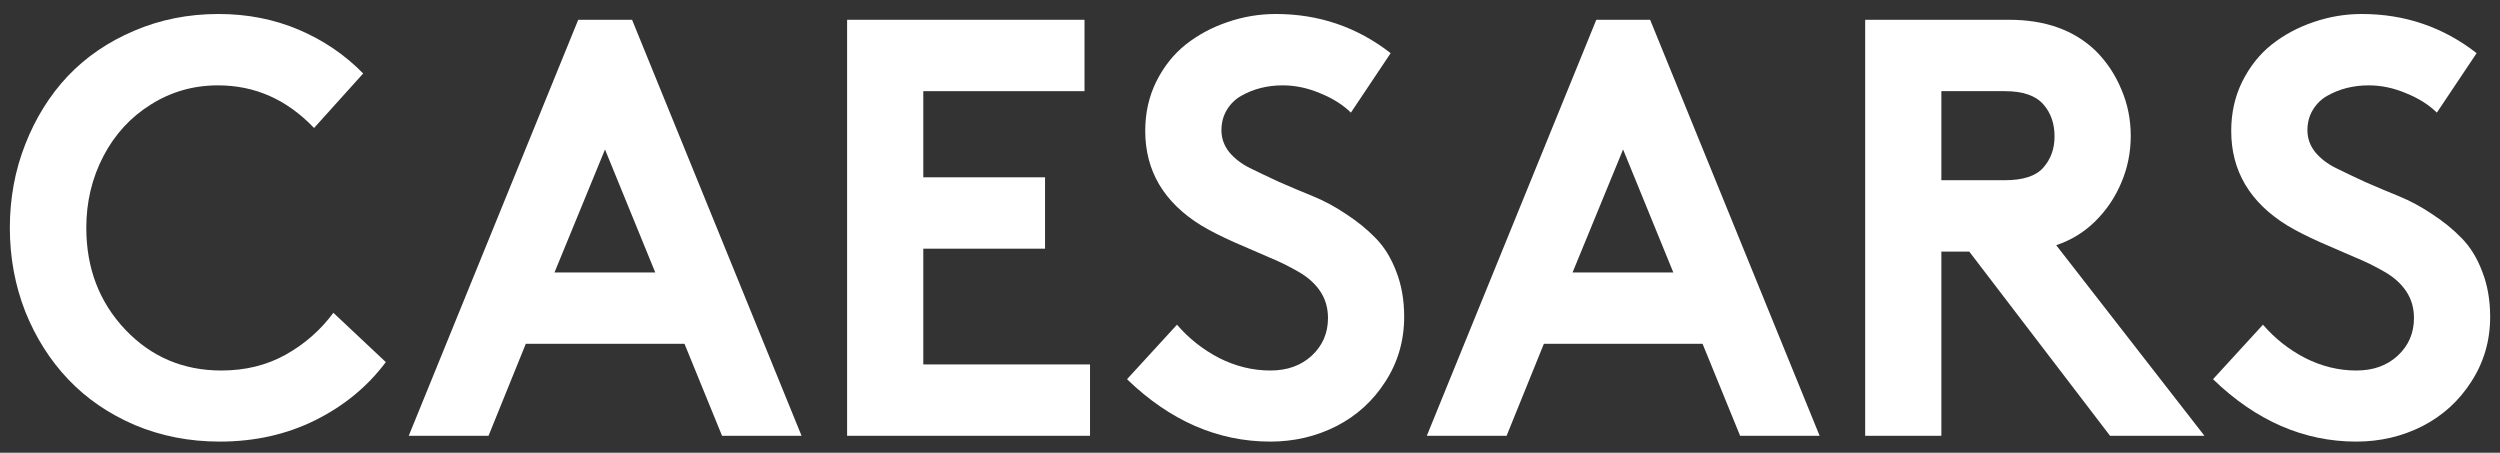 <svg width="127" height="23" viewBox="0 0 127 23" fill="none" xmlns="http://www.w3.org/2000/svg">
<rect x="0" y="0" width="127" height="23" fill="#333333" stroke="none"/>
<path d="M11.074 4.336C9.83 4.336 8.694 4.66 7.666 5.308C6.638 5.947 5.834 6.821 5.254 7.932C4.674 9.042 4.384 10.255 4.384 11.572C4.384 13.625 5.044 15.349 6.362 16.744C7.68 18.13 9.307 18.822 11.242 18.822C12.467 18.822 13.56 18.552 14.523 18.012C15.486 17.471 16.29 16.764 16.935 15.89L19.6 18.395C18.674 19.633 17.482 20.615 16.024 21.342C14.565 22.069 12.943 22.433 11.158 22.433C9.625 22.433 8.189 22.153 6.853 21.593C5.525 21.023 4.399 20.252 3.473 19.279C2.547 18.306 1.818 17.157 1.285 15.831C0.762 14.495 0.5 13.075 0.5 11.572C0.5 10.069 0.762 8.654 1.285 7.327C1.809 5.991 2.529 4.837 3.445 3.864C4.37 2.892 5.492 2.125 6.811 1.565C8.138 0.995 9.568 0.711 11.102 0.711C12.56 0.711 13.916 0.976 15.168 1.506C16.421 2.037 17.515 2.779 18.45 3.732L15.954 6.502C14.579 5.058 12.953 4.336 11.074 4.336Z" fill="#ffffff"/>
<path d="M24.817 22.138H20.764L29.374 1.005H32.109L40.719 22.138H36.68L34.773 17.466H26.71L24.817 22.138ZM30.734 7.593L28.168 13.841H33.287L30.734 7.593Z" fill="#ffffff"/>
<path d="M55.093 4.631H46.903V9.007H53.088V12.633H46.903V18.513H55.373V22.138H43.033V1.005H55.093V4.631Z" fill="#ffffff"/>
<path d="M57.253 19.264L59.791 16.494C60.389 17.191 61.104 17.756 61.936 18.189C62.778 18.611 63.643 18.822 64.531 18.822C65.391 18.822 66.092 18.572 66.634 18.071C67.186 17.56 67.462 16.921 67.462 16.155C67.462 15.644 67.331 15.192 67.069 14.799C66.807 14.406 66.433 14.072 65.947 13.797C65.47 13.522 64.98 13.281 64.475 13.075C63.97 12.859 63.381 12.603 62.708 12.309C62.044 12.014 61.483 11.729 61.025 11.454C59.127 10.285 58.178 8.683 58.178 6.65C58.178 5.736 58.365 4.901 58.739 4.144C59.122 3.378 59.623 2.749 60.24 2.258C60.866 1.767 61.572 1.388 62.357 1.123C63.152 0.848 63.97 0.711 64.811 0.711C66.999 0.711 68.943 1.374 70.645 2.7L68.626 5.721C68.214 5.318 67.691 4.989 67.055 4.734C66.429 4.468 65.797 4.336 65.162 4.336C64.778 4.336 64.409 4.38 64.054 4.468C63.699 4.557 63.367 4.689 63.058 4.866C62.759 5.033 62.516 5.269 62.329 5.574C62.142 5.878 62.049 6.227 62.049 6.62C62.049 7.023 62.179 7.391 62.441 7.725C62.712 8.05 63.063 8.32 63.493 8.536C63.932 8.752 64.428 8.988 64.98 9.243C65.54 9.489 66.111 9.73 66.69 9.965C67.27 10.201 67.836 10.506 68.387 10.879C68.948 11.243 69.444 11.645 69.874 12.088C70.313 12.53 70.664 13.095 70.925 13.782C71.197 14.47 71.332 15.241 71.332 16.096C71.332 17.304 71.014 18.4 70.379 19.382C69.752 20.365 68.92 21.121 67.882 21.652C66.854 22.172 65.737 22.433 64.531 22.433C61.866 22.433 59.44 21.377 57.253 19.264Z" fill="#ffffff"/>
<path d="M76.535 22.138H72.482L81.092 1.005H83.827L92.437 22.138H88.398L86.491 17.466H78.428L76.535 22.138ZM82.453 7.593L79.886 13.841H85.005L82.453 7.593Z" fill="#ffffff"/>
<path d="M100.038 12.78H98.621V22.138H94.751V1.005H102.071C103.904 1.005 105.367 1.531 106.461 2.582C107.022 3.142 107.456 3.795 107.765 4.542C108.083 5.279 108.242 6.065 108.242 6.9C108.242 7.735 108.083 8.526 107.765 9.273C107.456 10.01 107.022 10.658 106.461 11.218C105.89 11.788 105.222 12.2 104.455 12.456L111.986 22.138H107.19L100.038 12.78ZM98.621 9.155H101.847C102.772 9.155 103.422 8.944 103.796 8.521C104.179 8.089 104.371 7.558 104.371 6.93C104.371 6.271 104.179 5.726 103.796 5.294C103.404 4.852 102.754 4.631 101.847 4.631H98.621V9.155Z" fill="#ffffff"/>
<path d="M112.421 19.264L114.959 16.494C115.557 17.191 116.272 17.756 117.104 18.189C117.946 18.611 118.811 18.822 119.699 18.822C120.559 18.822 121.26 18.572 121.802 18.071C122.354 17.56 122.63 16.921 122.63 16.155C122.63 15.644 122.499 15.192 122.237 14.799C121.975 14.406 121.601 14.072 121.115 13.797C120.638 13.522 120.147 13.281 119.643 13.075C119.138 12.859 118.549 12.603 117.876 12.309C117.212 12.014 116.651 11.729 116.193 11.454C114.295 10.285 113.346 8.683 113.346 6.65C113.346 5.736 113.533 4.901 113.907 4.144C114.29 3.378 114.79 2.749 115.408 2.258C116.034 1.767 116.74 1.388 117.525 1.123C118.32 0.848 119.138 0.711 119.979 0.711C122.167 0.711 124.111 1.374 125.813 2.7L123.793 5.721C123.382 5.318 122.859 4.989 122.223 4.734C121.596 4.468 120.965 4.336 120.33 4.336C119.946 4.336 119.577 4.38 119.222 4.468C118.867 4.557 118.535 4.689 118.226 4.866C117.927 5.033 117.684 5.269 117.497 5.574C117.31 5.878 117.217 6.227 117.217 6.62C117.217 7.023 117.347 7.391 117.609 7.725C117.88 8.05 118.231 8.32 118.661 8.536C119.1 8.752 119.596 8.988 120.147 9.243C120.708 9.489 121.279 9.73 121.858 9.965C122.438 10.201 123.004 10.506 123.555 10.879C124.116 11.243 124.612 11.645 125.042 12.088C125.481 12.53 125.832 13.095 126.093 13.782C126.364 14.47 126.5 15.241 126.5 16.096C126.5 17.304 126.182 18.4 125.546 19.382C124.92 20.365 124.088 21.121 123.05 21.652C122.022 22.172 120.905 22.433 119.699 22.433C117.034 22.433 114.608 21.377 112.421 19.264Z" fill="#ffffff"/>
</svg>
